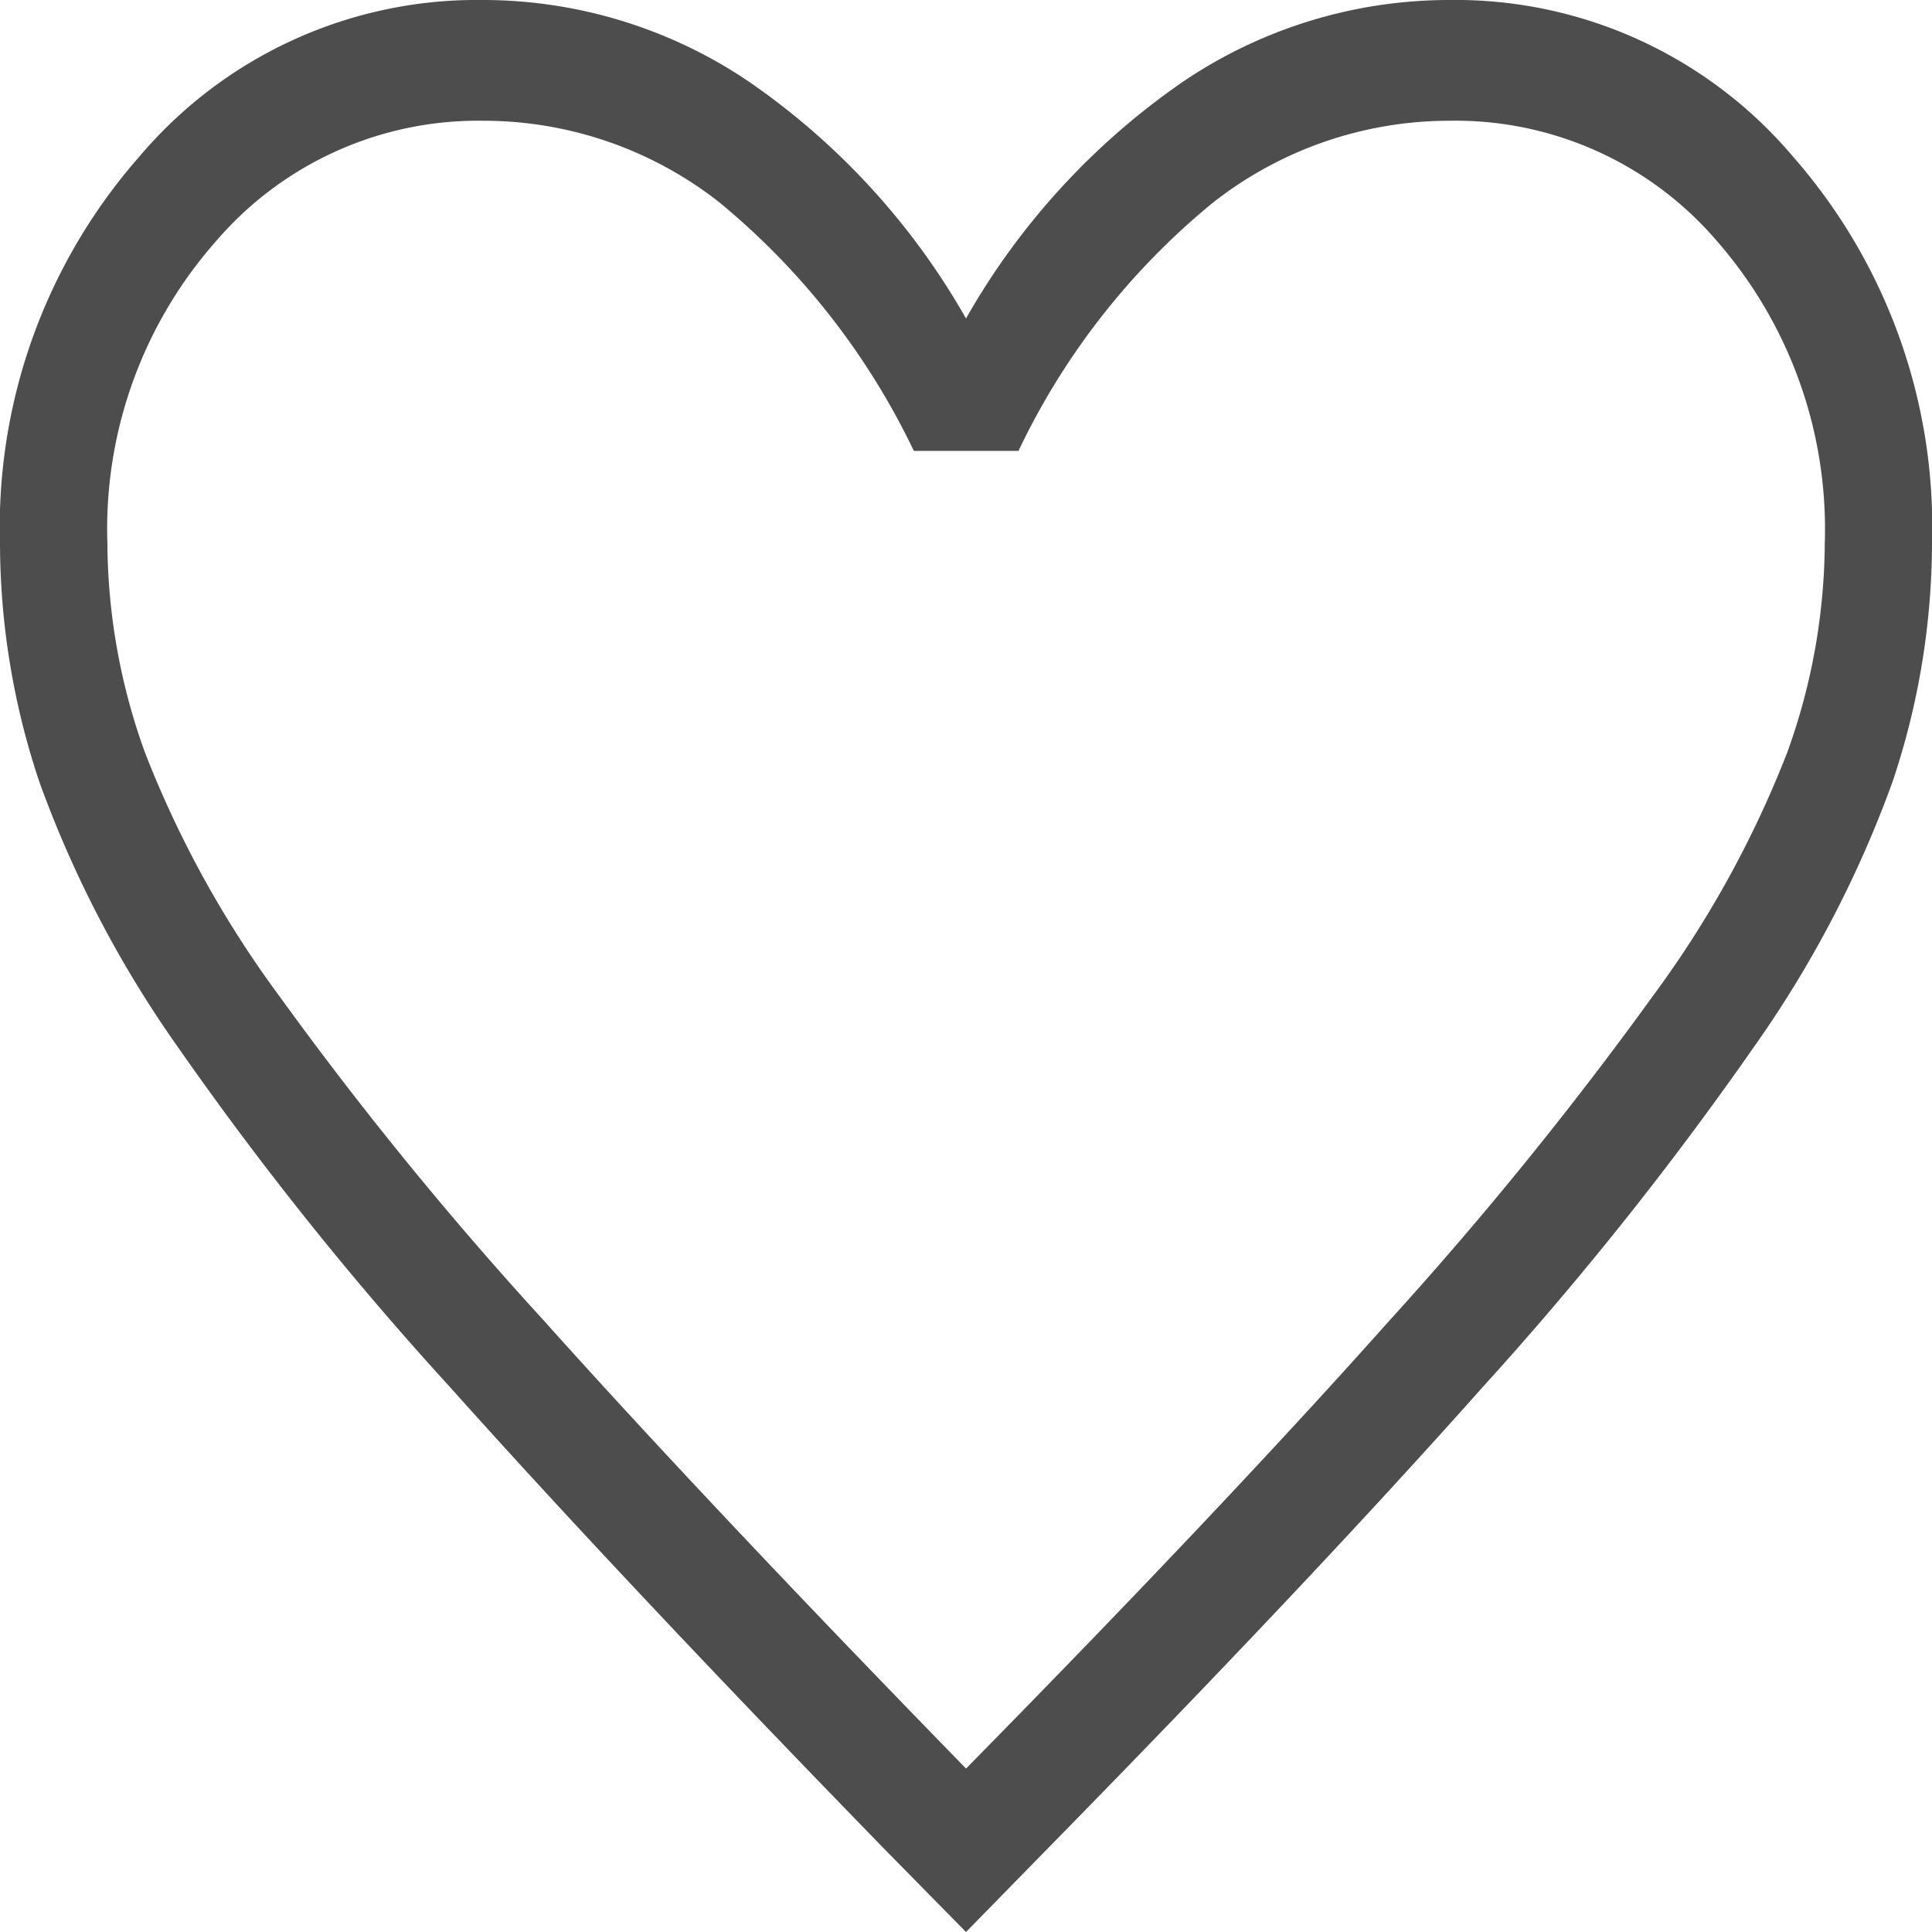<svg xmlns="http://www.w3.org/2000/svg" width="24" height="23.999" viewBox="0 0 24 23.999">
  <path id="favorite_FILL0_wght200_GRAD0_opsz24" d="M132-790l-1.01-1.027q-3.264-3.354-5.4-5.742a41.24,41.24,0,0,1-3.372-4.212,13.861,13.861,0,0,1-1.727-3.3,9.361,9.361,0,0,1-.491-2.97,6.968,6.968,0,0,1,1.728-4.8A5.49,5.49,0,0,1,126-814a5.9,5.9,0,0,1,3.3,1.012,8.922,8.922,0,0,1,2.7,2.944,8.922,8.922,0,0,1,2.7-2.944A5.9,5.9,0,0,1,138-814a5.49,5.49,0,0,1,4.272,1.944,6.968,6.968,0,0,1,1.728,4.8,9.361,9.361,0,0,1-.491,2.97,13.861,13.861,0,0,1-1.727,3.3,42.1,42.1,0,0,1-3.359,4.212q-2.123,2.388-5.413,5.742Zm0-2.03q3.2-3.253,5.267-5.573a46.567,46.567,0,0,0,3.267-4.026,13.042,13.042,0,0,0,1.667-3.022,7.746,7.746,0,0,0,.467-2.6A5.435,5.435,0,0,0,141.333-811,4.276,4.276,0,0,0,138-812.5a4.755,4.755,0,0,0-2.938,1.022,8.943,8.943,0,0,0-2.41,3.079h-1.3a9.055,9.055,0,0,0-2.423-3.093A4.745,4.745,0,0,0,126-812.5a4.287,4.287,0,0,0-3.32,1.5,5.4,5.4,0,0,0-1.346,3.749,7.746,7.746,0,0,0,.467,2.6,13.041,13.041,0,0,0,1.667,3.022,45.232,45.232,0,0,0,3.267,4.011Q128.8-795.313,132-792.031ZM132-802.266Z" transform="translate(-120 814)" fill="#4d4d4d"/>
</svg>
